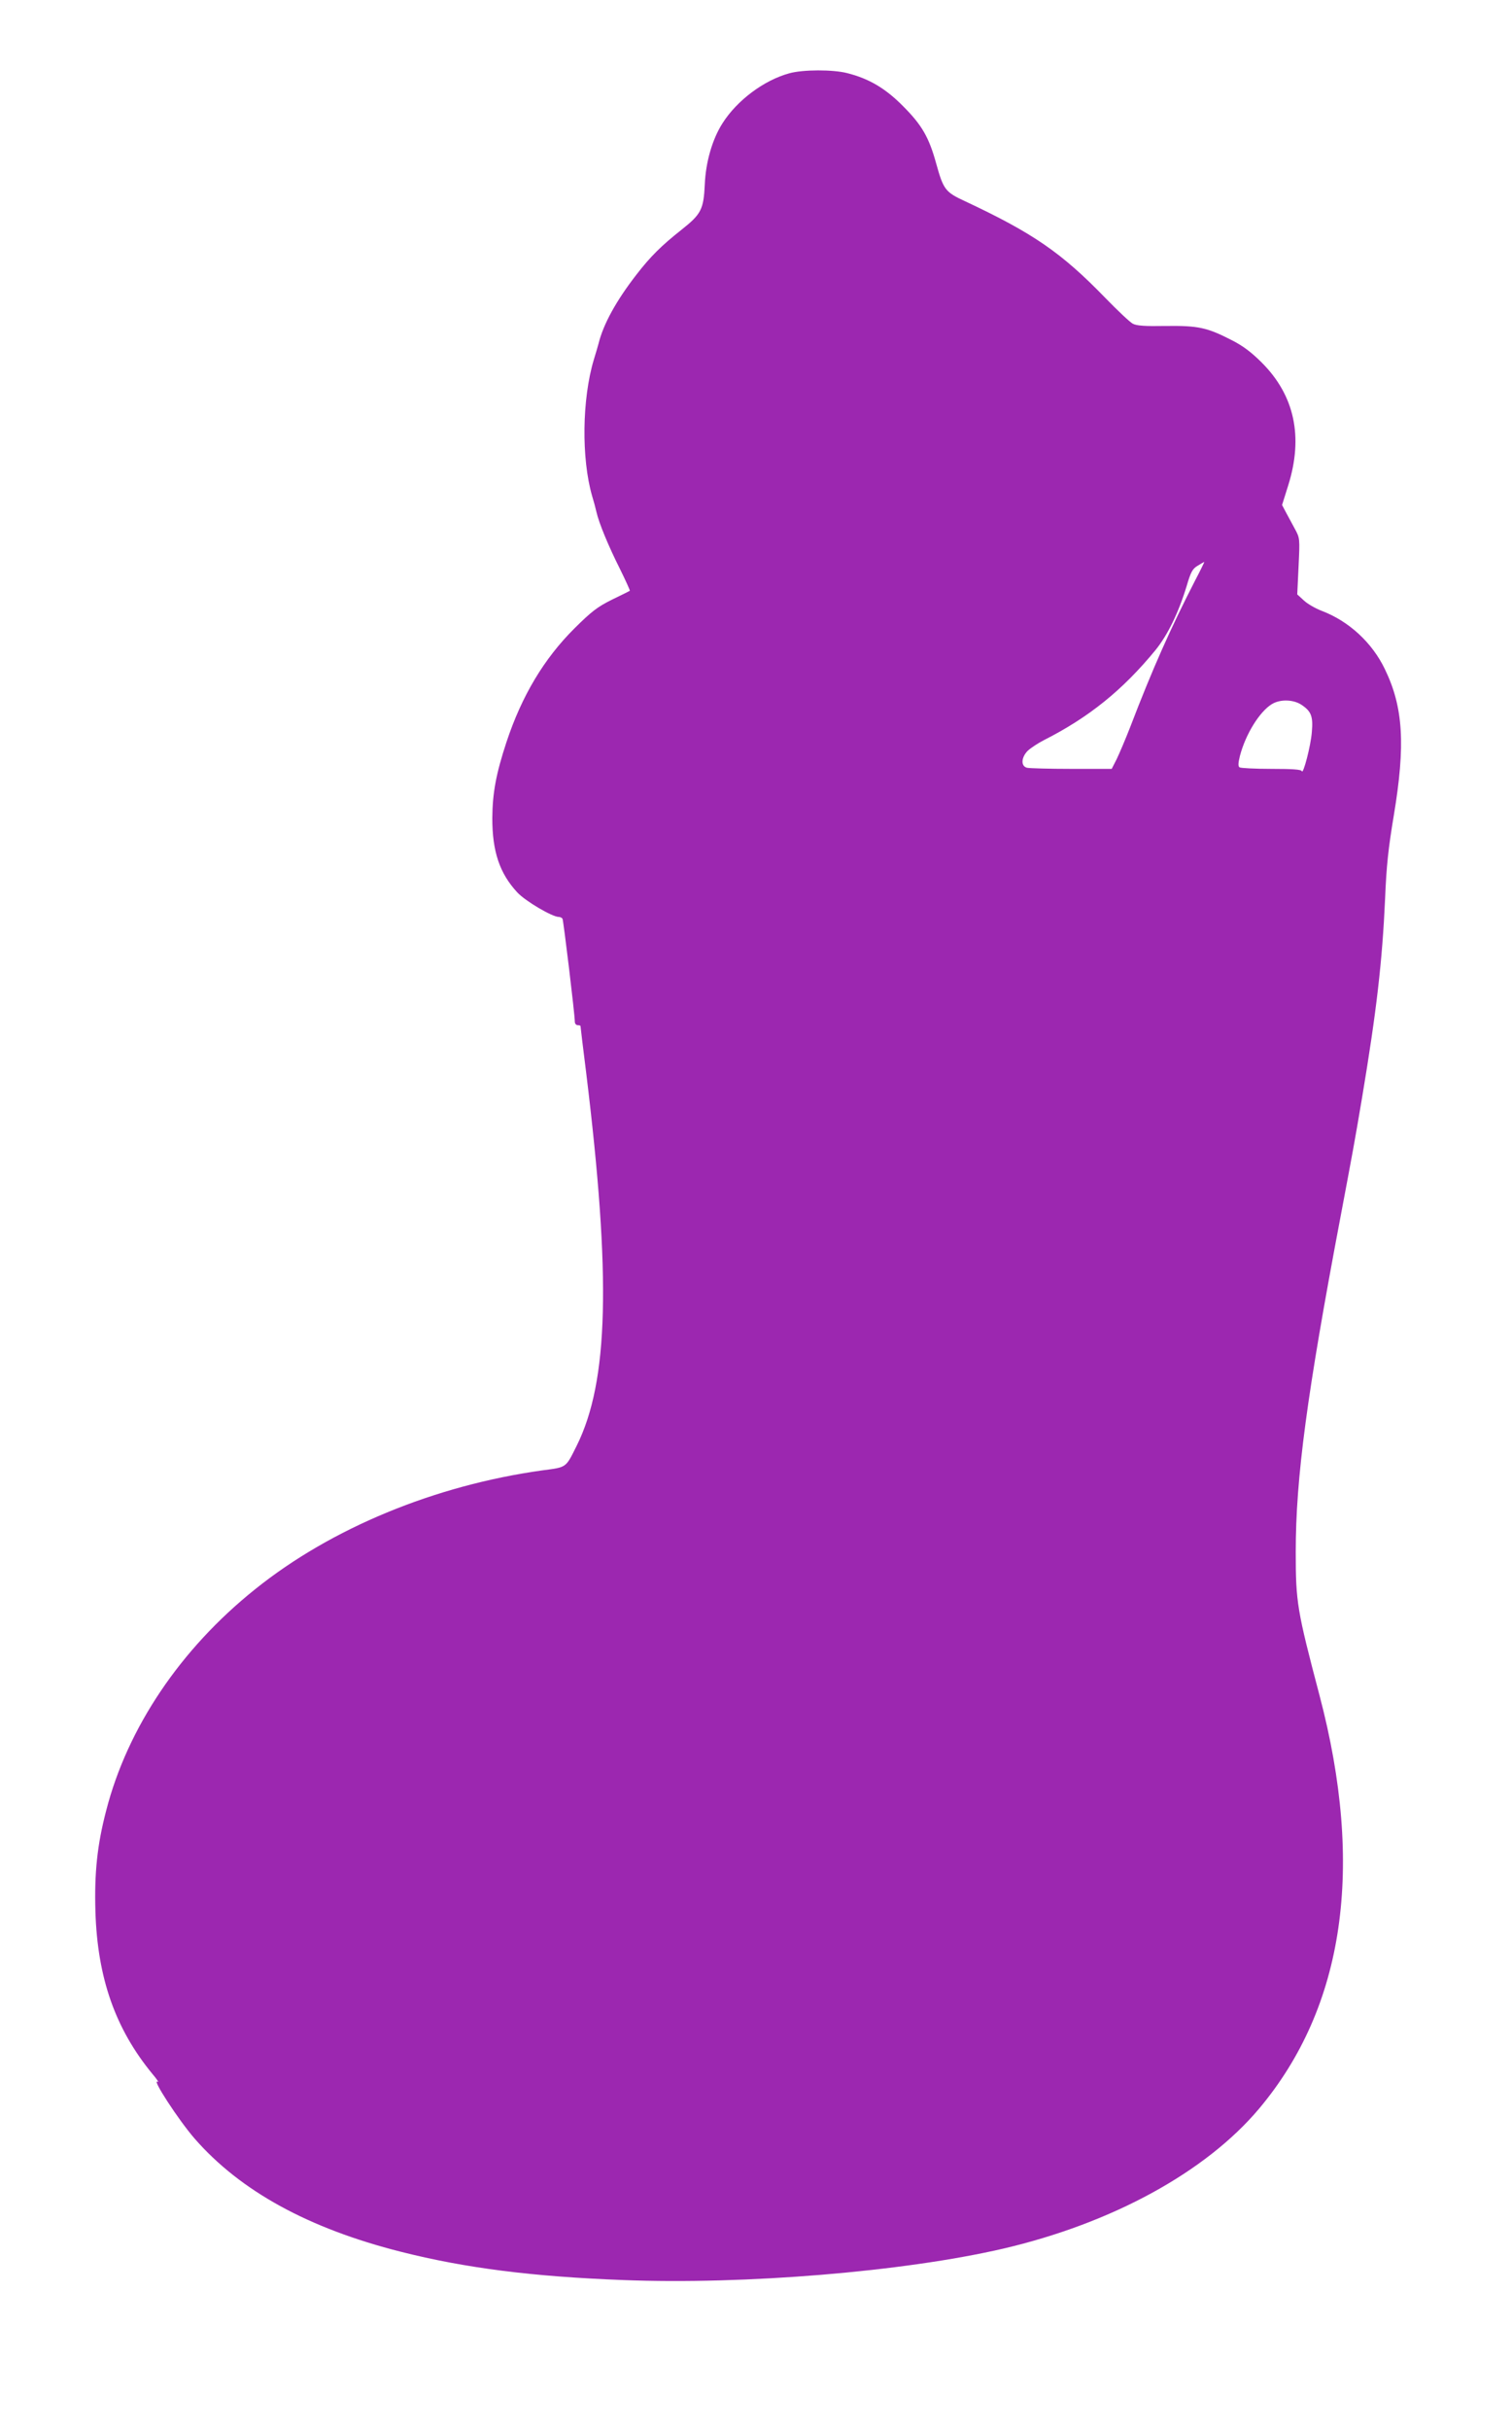 <?xml version="1.0" standalone="no"?>
<!DOCTYPE svg PUBLIC "-//W3C//DTD SVG 20010904//EN"
 "http://www.w3.org/TR/2001/REC-SVG-20010904/DTD/svg10.dtd">
<svg version="1.0" xmlns="http://www.w3.org/2000/svg"
 width="797pt" height="1280pt" viewBox="0 0 797 1280"
 preserveAspectRatio="xMidYMid meet">
<g transform="translate(0,1280) scale(0.1,-0.1)"
fill="#9c27b0" stroke="none">
<path d="M4161 12414 c-133 -36 -276 -142 -353 -264 -53 -83 -88 -203 -93
-322 -6 -130 -19 -156 -120 -236 -110 -87 -166 -143 -239 -237 -108 -139 -176
-263 -201 -365 -2 -8 -13 -46 -25 -85 -62 -207 -66 -519 -9 -717 14 -49 13
-43 23 -85 13 -58 64 -181 123 -298 31 -63 55 -116 53 -117 -3 -2 -45 -23 -95
-47 -76 -38 -106 -61 -196 -150 -161 -160 -278 -355 -359 -599 -55 -167 -74
-268 -75 -402 0 -176 39 -291 132 -391 43 -46 184 -129 219 -129 7 0 15 -4 19
-9 5 -9 65 -505 65 -543 0 -10 7 -18 15 -18 8 0 15 -2 15 -5 0 -2 13 -114 30
-247 132 -1079 118 -1625 -50 -1963 -59 -118 -51 -113 -181 -130 -567 -79
-1113 -304 -1514 -626 -394 -315 -673 -730 -785 -1165 -48 -183 -63 -331 -57
-534 11 -350 105 -617 301 -855 23 -27 35 -45 27 -41 -35 22 109 -200 195
-299 241 -276 600 -473 1087 -596 340 -86 694 -131 1172 -149 642 -25 1477 44
2001 165 576 134 1070 404 1351 738 450 536 557 1272 318 2178 -118 448 -125
489 -125 754 0 390 59 831 236 1765 63 334 74 392 114 630 76 455 106 714 121
1045 7 174 17 266 46 440 62 372 50 570 -47 770 -67 140 -190 253 -332 307
-34 13 -76 37 -95 55 l-35 32 7 148 c7 148 7 148 -20 198 -15 28 -36 67 -47
87 l-20 38 32 102 c81 257 34 475 -139 648 -54 54 -99 88 -156 117 -132 68
-178 78 -349 76 -111 -2 -155 1 -175 12 -14 7 -80 69 -146 137 -231 238 -380
340 -738 508 -104 48 -114 61 -152 198 -38 138 -75 203 -175 303 -92 93 -179
145 -295 174 -74 19 -232 19 -304 -1z m2139 -2671 c-129 -251 -225 -466 -343
-774 -25 -64 -57 -139 -71 -168 l-26 -51 -213 0 c-116 0 -222 3 -234 6 -33 9
-30 54 4 89 16 15 54 40 85 56 237 120 415 263 589 475 64 79 121 196 164 337
22 75 31 91 58 107 18 11 33 20 35 20 1 0 -20 -44 -48 -97z m561 -656 c51 -34
61 -61 54 -142 -5 -71 -46 -228 -53 -207 -3 9 -50 12 -160 12 -86 0 -162 4
-168 8 -8 5 -8 21 2 61 30 114 103 232 168 272 44 27 114 25 157 -4z"/>
</g>
</svg>

